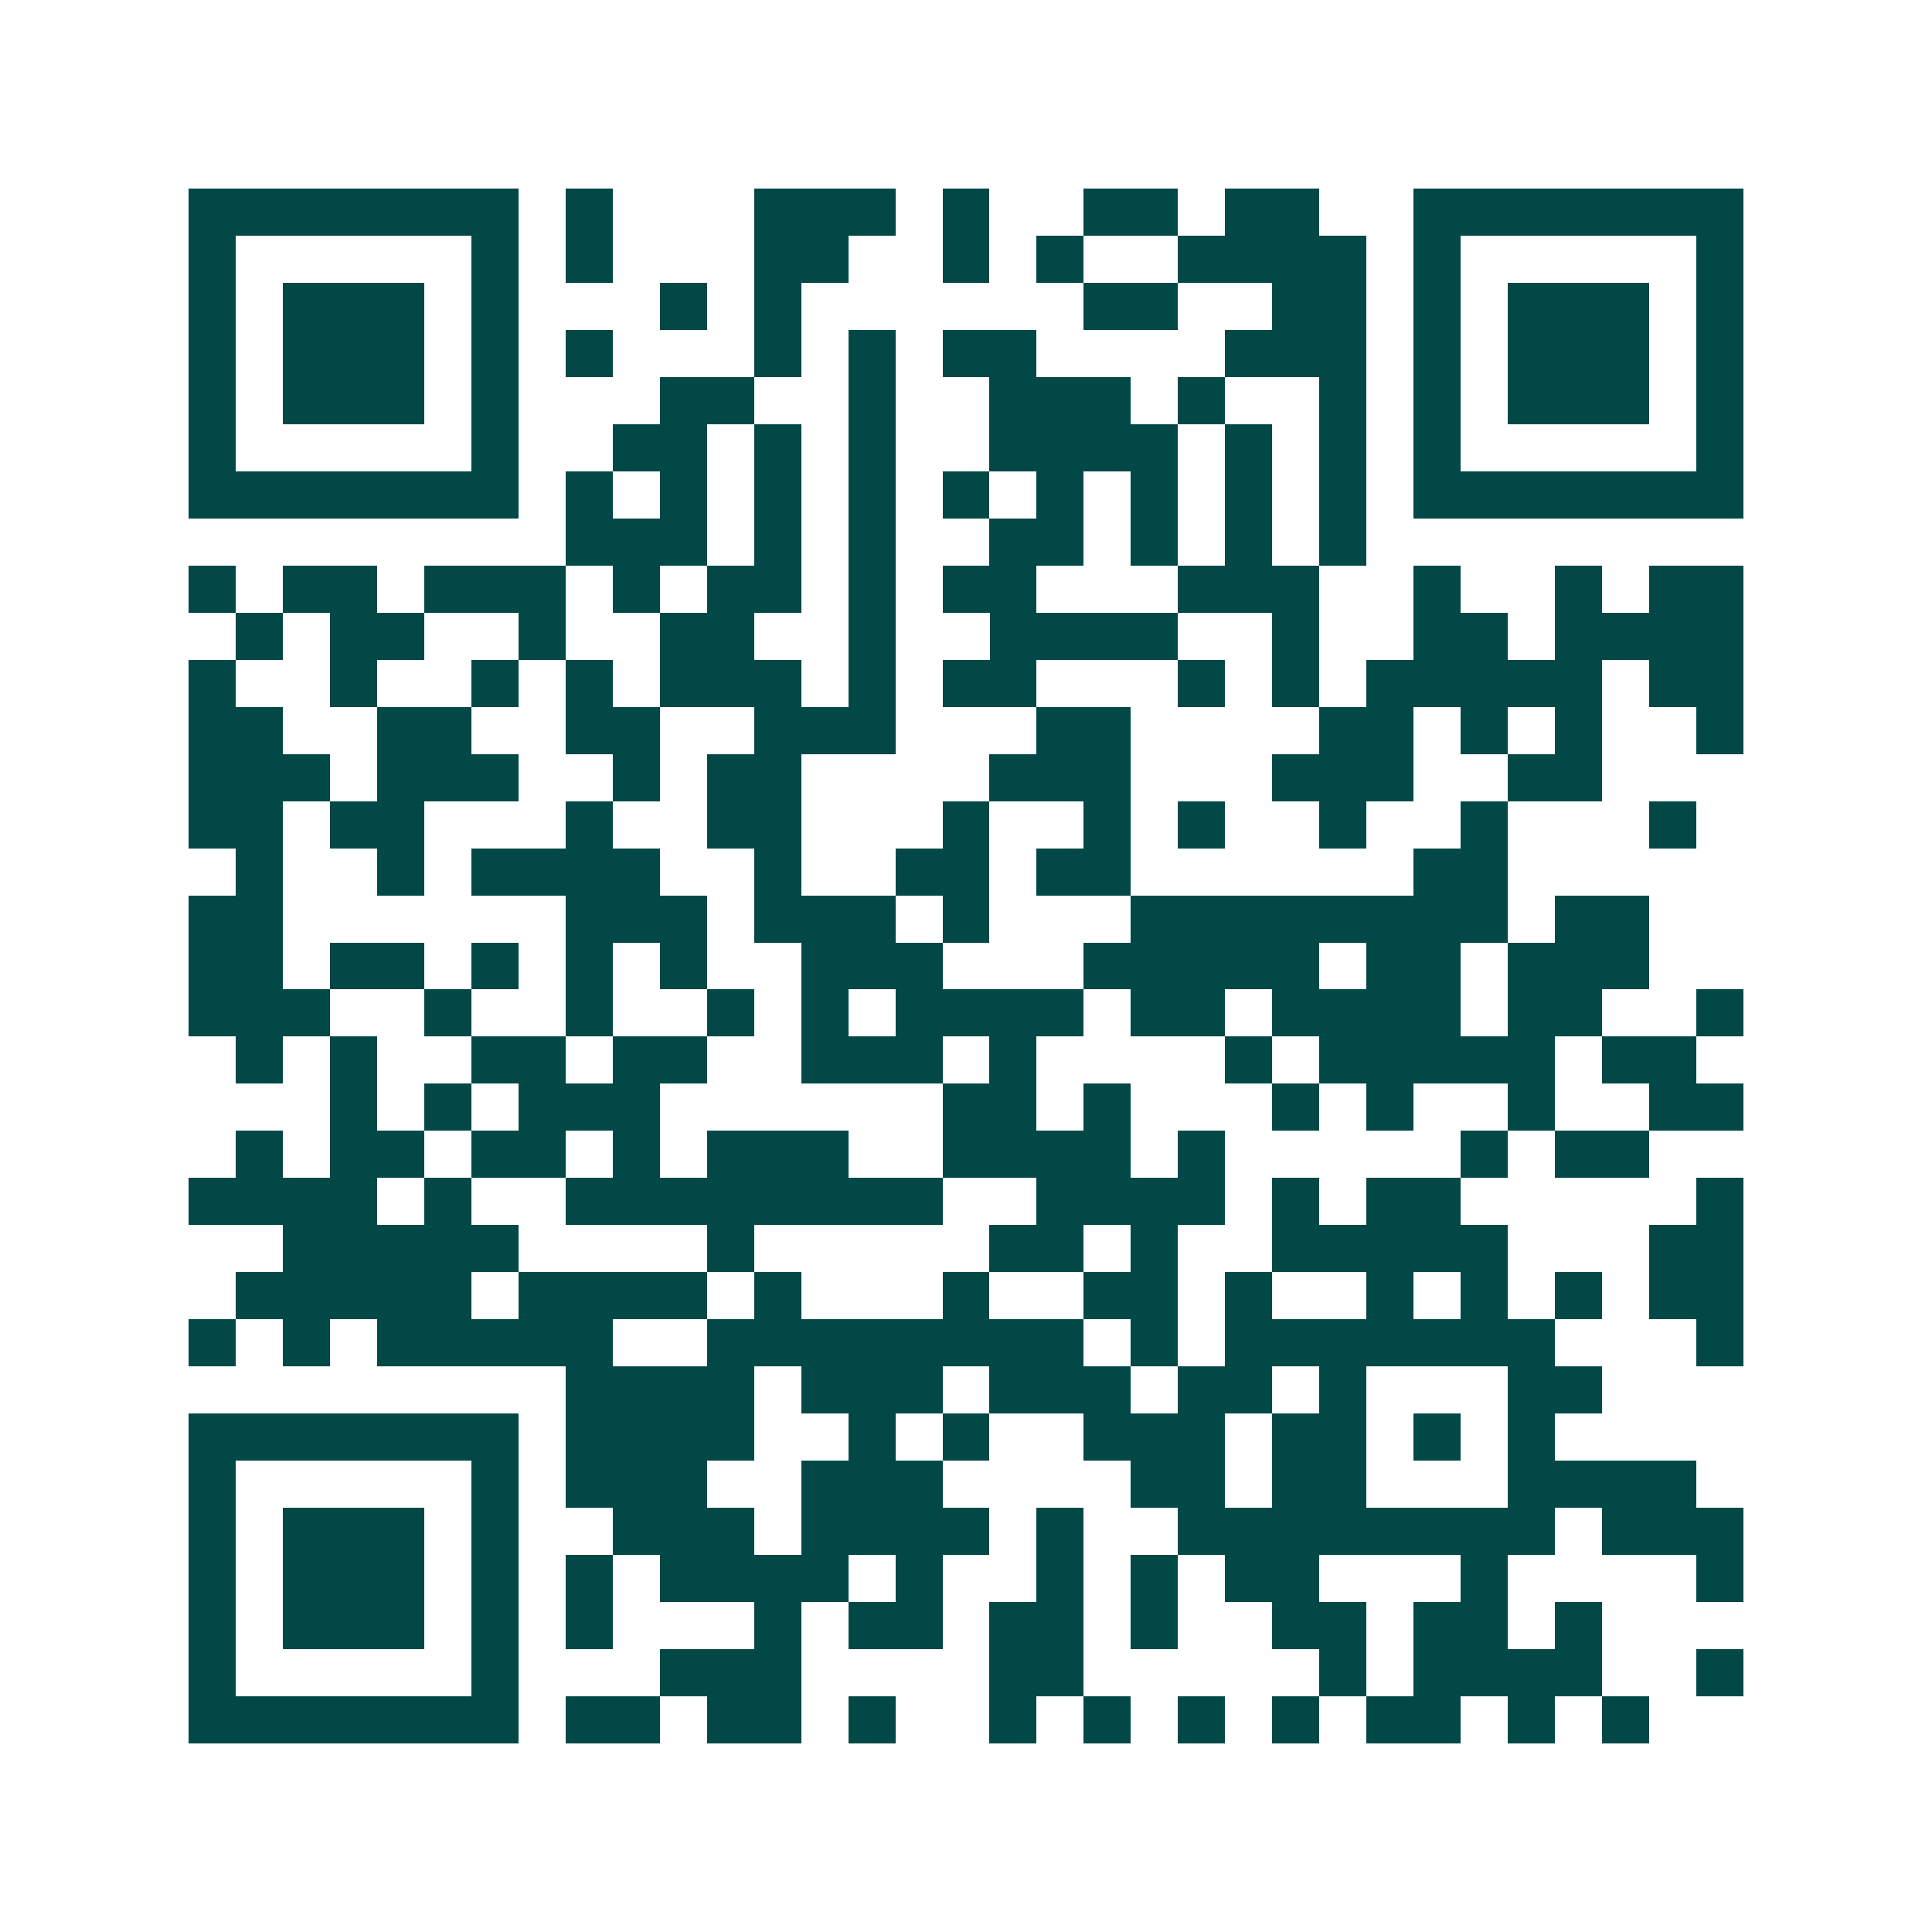 <svg xmlns="http://www.w3.org/2000/svg" width="200" height="200" viewBox="0 0 41 41" shape-rendering="crispEdges"><path fill="#ffffff" d="M0 0h41v41H0z"/><path stroke="#014847" d="M4 4.5h7m1 0h1m3 0h3m1 0h1m2 0h2m1 0h2m2 0h7M4 5.5h1m5 0h1m1 0h1m3 0h2m2 0h1m1 0h1m2 0h4m1 0h1m5 0h1M4 6.5h1m1 0h3m1 0h1m3 0h1m1 0h1m6 0h2m2 0h2m1 0h1m1 0h3m1 0h1M4 7.5h1m1 0h3m1 0h1m1 0h1m3 0h1m1 0h1m1 0h2m4 0h3m1 0h1m1 0h3m1 0h1M4 8.5h1m1 0h3m1 0h1m3 0h2m2 0h1m2 0h3m1 0h1m2 0h1m1 0h1m1 0h3m1 0h1M4 9.5h1m5 0h1m2 0h2m1 0h1m1 0h1m2 0h4m1 0h1m1 0h1m1 0h1m5 0h1M4 10.5h7m1 0h1m1 0h1m1 0h1m1 0h1m1 0h1m1 0h1m1 0h1m1 0h1m1 0h1m1 0h7M12 11.5h3m1 0h1m1 0h1m2 0h2m1 0h1m1 0h1m1 0h1M4 12.5h1m1 0h2m1 0h3m1 0h1m1 0h2m1 0h1m1 0h2m3 0h3m2 0h1m2 0h1m1 0h2M5 13.5h1m1 0h2m2 0h1m2 0h2m2 0h1m2 0h4m2 0h1m2 0h2m1 0h4M4 14.5h1m2 0h1m2 0h1m1 0h1m1 0h3m1 0h1m1 0h2m3 0h1m1 0h1m1 0h5m1 0h2M4 15.5h2m2 0h2m2 0h2m2 0h3m3 0h2m4 0h2m1 0h1m1 0h1m2 0h1M4 16.5h3m1 0h3m2 0h1m1 0h2m4 0h3m3 0h3m2 0h2M4 17.5h2m1 0h2m3 0h1m2 0h2m3 0h1m2 0h1m1 0h1m2 0h1m2 0h1m3 0h1M5 18.5h1m2 0h1m1 0h4m2 0h1m2 0h2m1 0h2m6 0h2M4 19.5h2m6 0h3m1 0h3m1 0h1m3 0h8m1 0h2M4 20.5h2m1 0h2m1 0h1m1 0h1m1 0h1m2 0h3m3 0h5m1 0h2m1 0h3M4 21.5h3m2 0h1m2 0h1m2 0h1m1 0h1m1 0h4m1 0h2m1 0h4m1 0h2m2 0h1M5 22.5h1m1 0h1m2 0h2m1 0h2m2 0h3m1 0h1m4 0h1m1 0h5m1 0h2M7 23.5h1m1 0h1m1 0h3m6 0h2m1 0h1m3 0h1m1 0h1m2 0h1m2 0h2M5 24.5h1m1 0h2m1 0h2m1 0h1m1 0h3m2 0h4m1 0h1m5 0h1m1 0h2M4 25.5h4m1 0h1m2 0h8m2 0h4m1 0h1m1 0h2m5 0h1M6 26.5h5m4 0h1m5 0h2m1 0h1m2 0h5m3 0h2M5 27.5h5m1 0h4m1 0h1m3 0h1m2 0h2m1 0h1m2 0h1m1 0h1m1 0h1m1 0h2M4 28.5h1m1 0h1m1 0h5m2 0h8m1 0h1m1 0h7m3 0h1M12 29.5h4m1 0h3m1 0h3m1 0h2m1 0h1m3 0h2M4 30.5h7m1 0h4m2 0h1m1 0h1m2 0h3m1 0h2m1 0h1m1 0h1M4 31.5h1m5 0h1m1 0h3m2 0h3m4 0h2m1 0h2m3 0h4M4 32.5h1m1 0h3m1 0h1m2 0h3m1 0h4m1 0h1m2 0h8m1 0h3M4 33.5h1m1 0h3m1 0h1m1 0h1m1 0h4m1 0h1m2 0h1m1 0h1m1 0h2m3 0h1m4 0h1M4 34.5h1m1 0h3m1 0h1m1 0h1m3 0h1m1 0h2m1 0h2m1 0h1m2 0h2m1 0h2m1 0h1M4 35.5h1m5 0h1m3 0h3m4 0h2m5 0h1m1 0h4m2 0h1M4 36.5h7m1 0h2m1 0h2m1 0h1m2 0h1m1 0h1m1 0h1m1 0h1m1 0h2m1 0h1m1 0h1"/></svg>

